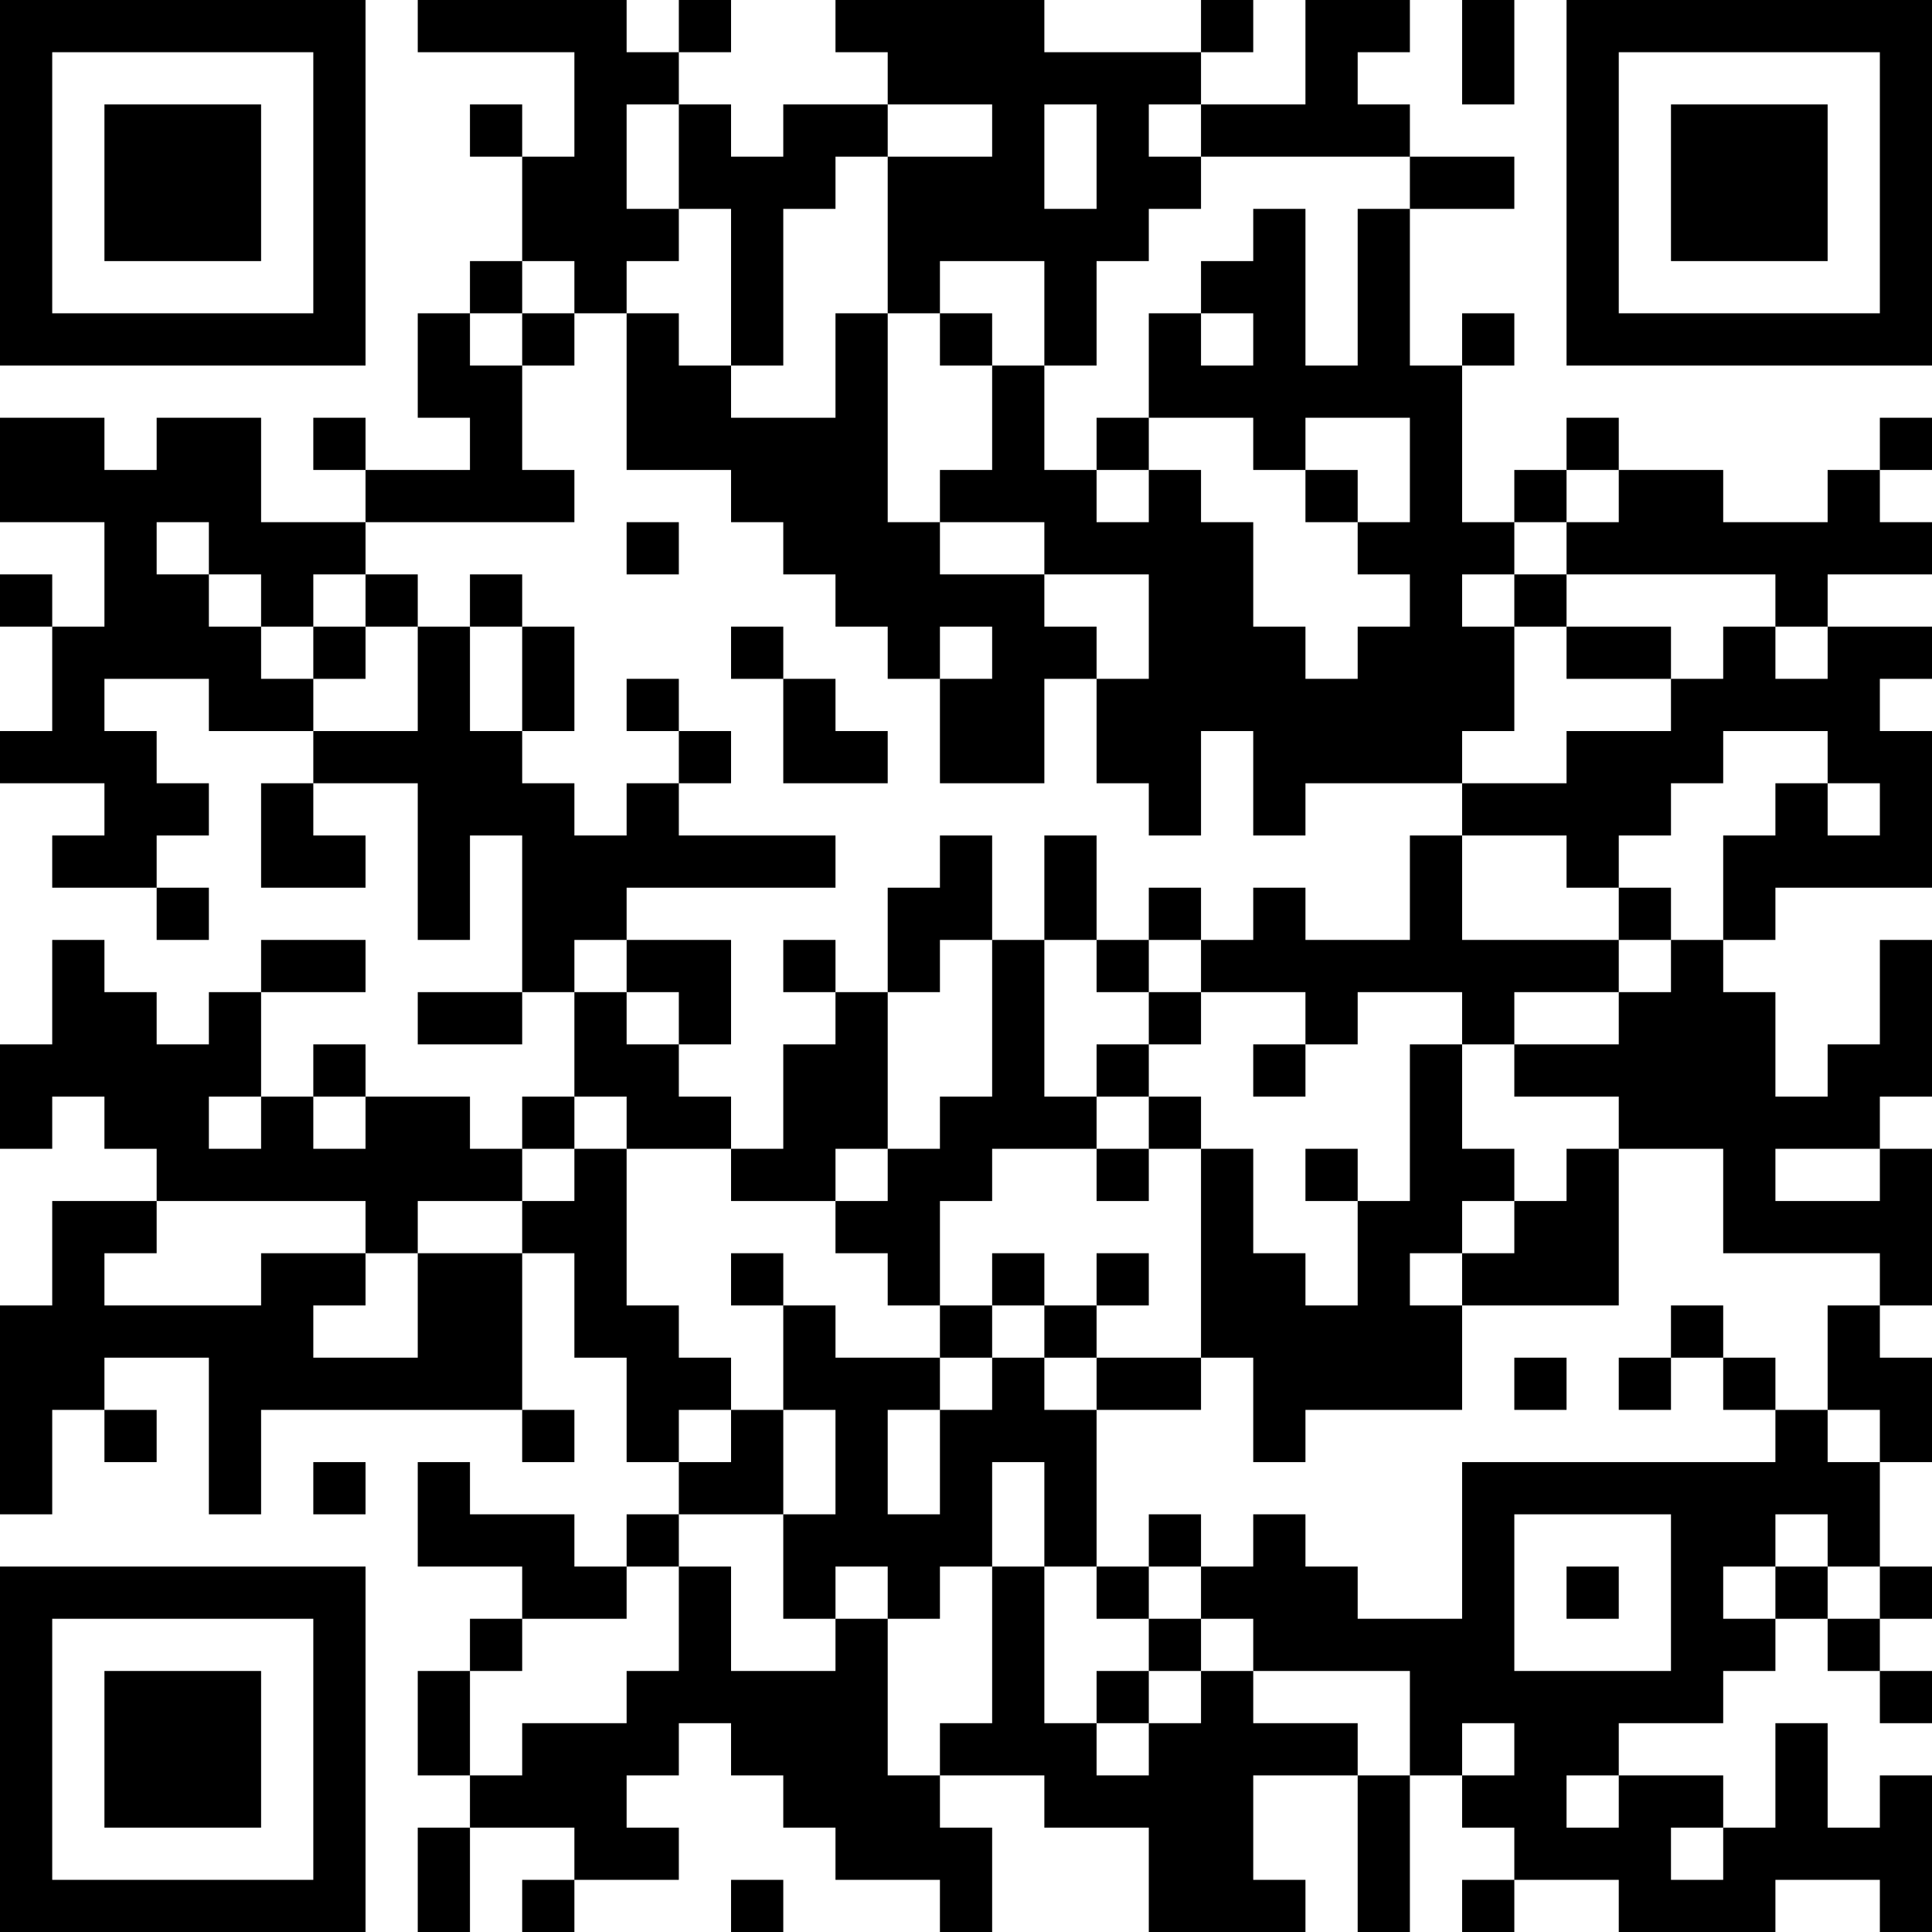 <?xml version="1.0" encoding="UTF-8"?>
<svg xmlns="http://www.w3.org/2000/svg" version="1.1" width="250" height="250" viewBox="0 0 250 250"><rect x="0" y="0" width="250" height="250" fill="#ffffff"/><g transform="scale(6.757)"><g transform="translate(0,0)"><path fill-rule="evenodd" d="M8 0L8 1L11 1L11 3L10 3L10 2L9 2L9 3L10 3L10 5L9 5L9 6L8 6L8 8L9 8L9 9L7 9L7 8L6 8L6 9L7 9L7 10L5 10L5 8L3 8L3 9L2 9L2 8L0 8L0 10L2 10L2 12L1 12L1 11L0 11L0 12L1 12L1 14L0 14L0 15L2 15L2 16L1 16L1 17L3 17L3 18L4 18L4 17L3 17L3 16L4 16L4 15L3 15L3 14L2 14L2 13L4 13L4 14L6 14L6 15L5 15L5 17L7 17L7 16L6 16L6 15L8 15L8 18L9 18L9 16L10 16L10 19L8 19L8 20L10 20L10 19L11 19L11 21L10 21L10 22L9 22L9 21L7 21L7 20L6 20L6 21L5 21L5 19L7 19L7 18L5 18L5 19L4 19L4 20L3 20L3 19L2 19L2 18L1 18L1 20L0 20L0 22L1 22L1 21L2 21L2 22L3 22L3 23L1 23L1 25L0 25L0 29L1 29L1 27L2 27L2 28L3 28L3 27L2 27L2 26L4 26L4 29L5 29L5 27L10 27L10 28L11 28L11 27L10 27L10 24L11 24L11 26L12 26L12 28L13 28L13 29L12 29L12 30L11 30L11 29L9 29L9 28L8 28L8 30L10 30L10 31L9 31L9 32L8 32L8 34L9 34L9 35L8 35L8 37L9 37L9 35L11 35L11 36L10 36L10 37L11 37L11 36L13 36L13 35L12 35L12 34L13 34L13 33L14 33L14 34L15 34L15 35L16 35L16 36L18 36L18 37L19 37L19 35L18 35L18 34L20 34L20 35L22 35L22 37L25 37L25 36L24 36L24 34L26 34L26 37L27 37L27 34L28 34L28 35L29 35L29 36L28 36L28 37L29 37L29 36L31 36L31 37L34 37L34 36L36 36L36 37L37 37L37 34L36 34L36 35L35 35L35 33L34 33L34 35L33 35L33 34L31 34L31 33L33 33L33 32L34 32L34 31L35 31L35 32L36 32L36 33L37 33L37 32L36 32L36 31L37 31L37 30L36 30L36 28L37 28L37 26L36 26L36 25L37 25L37 22L36 22L36 21L37 21L37 18L36 18L36 20L35 20L35 21L34 21L34 19L33 19L33 18L34 18L34 17L37 17L37 14L36 14L36 13L37 13L37 12L35 12L35 11L37 11L37 10L36 10L36 9L37 9L37 8L36 8L36 9L35 9L35 10L33 10L33 9L31 9L31 8L30 8L30 9L29 9L29 10L28 10L28 7L29 7L29 6L28 6L28 7L27 7L27 4L29 4L29 3L27 3L27 2L26 2L26 1L27 1L27 0L25 0L25 2L23 2L23 1L24 1L24 0L23 0L23 1L20 1L20 0L16 0L16 1L17 1L17 2L15 2L15 3L14 3L14 2L13 2L13 1L14 1L14 0L13 0L13 1L12 1L12 0ZM28 0L28 2L29 2L29 0ZM12 2L12 4L13 4L13 5L12 5L12 6L11 6L11 5L10 5L10 6L9 6L9 7L10 7L10 9L11 9L11 10L7 10L7 11L6 11L6 12L5 12L5 11L4 11L4 10L3 10L3 11L4 11L4 12L5 12L5 13L6 13L6 14L8 14L8 12L9 12L9 14L10 14L10 15L11 15L11 16L12 16L12 15L13 15L13 16L16 16L16 17L12 17L12 18L11 18L11 19L12 19L12 20L13 20L13 21L14 21L14 22L12 22L12 21L11 21L11 22L10 22L10 23L8 23L8 24L7 24L7 23L3 23L3 24L2 24L2 25L5 25L5 24L7 24L7 25L6 25L6 26L8 26L8 24L10 24L10 23L11 23L11 22L12 22L12 25L13 25L13 26L14 26L14 27L13 27L13 28L14 28L14 27L15 27L15 29L13 29L13 30L12 30L12 31L10 31L10 32L9 32L9 34L10 34L10 33L12 33L12 32L13 32L13 30L14 30L14 32L16 32L16 31L17 31L17 34L18 34L18 33L19 33L19 30L20 30L20 33L21 33L21 34L22 34L22 33L23 33L23 32L24 32L24 33L26 33L26 34L27 34L27 32L24 32L24 31L23 31L23 30L24 30L24 29L25 29L25 30L26 30L26 31L28 31L28 28L34 28L34 27L35 27L35 28L36 28L36 27L35 27L35 25L36 25L36 24L33 24L33 22L31 22L31 21L29 21L29 20L31 20L31 19L32 19L32 18L33 18L33 16L34 16L34 15L35 15L35 16L36 16L36 15L35 15L35 14L33 14L33 15L32 15L32 16L31 16L31 17L30 17L30 16L28 16L28 15L30 15L30 14L32 14L32 13L33 13L33 12L34 12L34 13L35 13L35 12L34 12L34 11L30 11L30 10L31 10L31 9L30 9L30 10L29 10L29 11L28 11L28 12L29 12L29 14L28 14L28 15L25 15L25 16L24 16L24 14L23 14L23 16L22 16L22 15L21 15L21 13L22 13L22 11L20 11L20 10L18 10L18 9L19 9L19 7L20 7L20 9L21 9L21 10L22 10L22 9L23 9L23 10L24 10L24 12L25 12L25 13L26 13L26 12L27 12L27 11L26 11L26 10L27 10L27 8L25 8L25 9L24 9L24 8L22 8L22 6L23 6L23 7L24 7L24 6L23 6L23 5L24 5L24 4L25 4L25 7L26 7L26 4L27 4L27 3L23 3L23 2L22 2L22 3L23 3L23 4L22 4L22 5L21 5L21 7L20 7L20 5L18 5L18 6L17 6L17 3L19 3L19 2L17 2L17 3L16 3L16 4L15 4L15 7L14 7L14 4L13 4L13 2ZM20 2L20 4L21 4L21 2ZM10 6L10 7L11 7L11 6ZM12 6L12 9L14 9L14 10L15 10L15 11L16 11L16 12L17 12L17 13L18 13L18 15L20 15L20 13L21 13L21 12L20 12L20 11L18 11L18 10L17 10L17 6L16 6L16 8L14 8L14 7L13 7L13 6ZM18 6L18 7L19 7L19 6ZM21 8L21 9L22 9L22 8ZM25 9L25 10L26 10L26 9ZM12 10L12 11L13 11L13 10ZM7 11L7 12L6 12L6 13L7 13L7 12L8 12L8 11ZM9 11L9 12L10 12L10 14L11 14L11 12L10 12L10 11ZM29 11L29 12L30 12L30 13L32 13L32 12L30 12L30 11ZM14 12L14 13L15 13L15 15L17 15L17 14L16 14L16 13L15 13L15 12ZM18 12L18 13L19 13L19 12ZM12 13L12 14L13 14L13 15L14 15L14 14L13 14L13 13ZM18 16L18 17L17 17L17 19L16 19L16 18L15 18L15 19L16 19L16 20L15 20L15 22L14 22L14 23L16 23L16 24L17 24L17 25L18 25L18 26L16 26L16 25L15 25L15 24L14 24L14 25L15 25L15 27L16 27L16 29L15 29L15 31L16 31L16 30L17 30L17 31L18 31L18 30L19 30L19 28L20 28L20 30L21 30L21 31L22 31L22 32L21 32L21 33L22 33L22 32L23 32L23 31L22 31L22 30L23 30L23 29L22 29L22 30L21 30L21 27L23 27L23 26L24 26L24 28L25 28L25 27L28 27L28 25L31 25L31 22L30 22L30 23L29 23L29 22L28 22L28 20L29 20L29 19L31 19L31 18L32 18L32 17L31 17L31 18L28 18L28 16L27 16L27 18L25 18L25 17L24 17L24 18L23 18L23 17L22 17L22 18L21 18L21 16L20 16L20 18L19 18L19 16ZM12 18L12 19L13 19L13 20L14 20L14 18ZM18 18L18 19L17 19L17 22L16 22L16 23L17 23L17 22L18 22L18 21L19 21L19 18ZM20 18L20 21L21 21L21 22L19 22L19 23L18 23L18 25L19 25L19 26L18 26L18 27L17 27L17 29L18 29L18 27L19 27L19 26L20 26L20 27L21 27L21 26L23 26L23 22L24 22L24 24L25 24L25 25L26 25L26 23L27 23L27 20L28 20L28 19L26 19L26 20L25 20L25 19L23 19L23 18L22 18L22 19L21 19L21 18ZM22 19L22 20L21 20L21 21L22 21L22 22L21 22L21 23L22 23L22 22L23 22L23 21L22 21L22 20L23 20L23 19ZM24 20L24 21L25 21L25 20ZM4 21L4 22L5 22L5 21ZM6 21L6 22L7 22L7 21ZM25 22L25 23L26 23L26 22ZM34 22L34 23L36 23L36 22ZM28 23L28 24L27 24L27 25L28 25L28 24L29 24L29 23ZM19 24L19 25L20 25L20 26L21 26L21 25L22 25L22 24L21 24L21 25L20 25L20 24ZM32 25L32 26L31 26L31 27L32 27L32 26L33 26L33 27L34 27L34 26L33 26L33 25ZM29 26L29 27L30 27L30 26ZM6 28L6 29L7 29L7 28ZM29 29L29 32L32 32L32 29ZM34 29L34 30L33 30L33 31L34 31L34 30L35 30L35 31L36 31L36 30L35 30L35 29ZM30 30L30 31L31 31L31 30ZM28 33L28 34L29 34L29 33ZM30 34L30 35L31 35L31 34ZM32 35L32 36L33 36L33 35ZM14 36L14 37L15 37L15 36ZM0 0L0 7L7 7L7 0ZM1 1L1 6L6 6L6 1ZM2 2L2 5L5 5L5 2ZM30 0L30 7L37 7L37 0ZM31 1L31 6L36 6L36 1ZM32 2L32 5L35 5L35 2ZM0 30L0 37L7 37L7 30ZM1 31L1 36L6 36L6 31ZM2 32L2 35L5 35L5 32Z" fill="#000000"/></g></g></svg>
